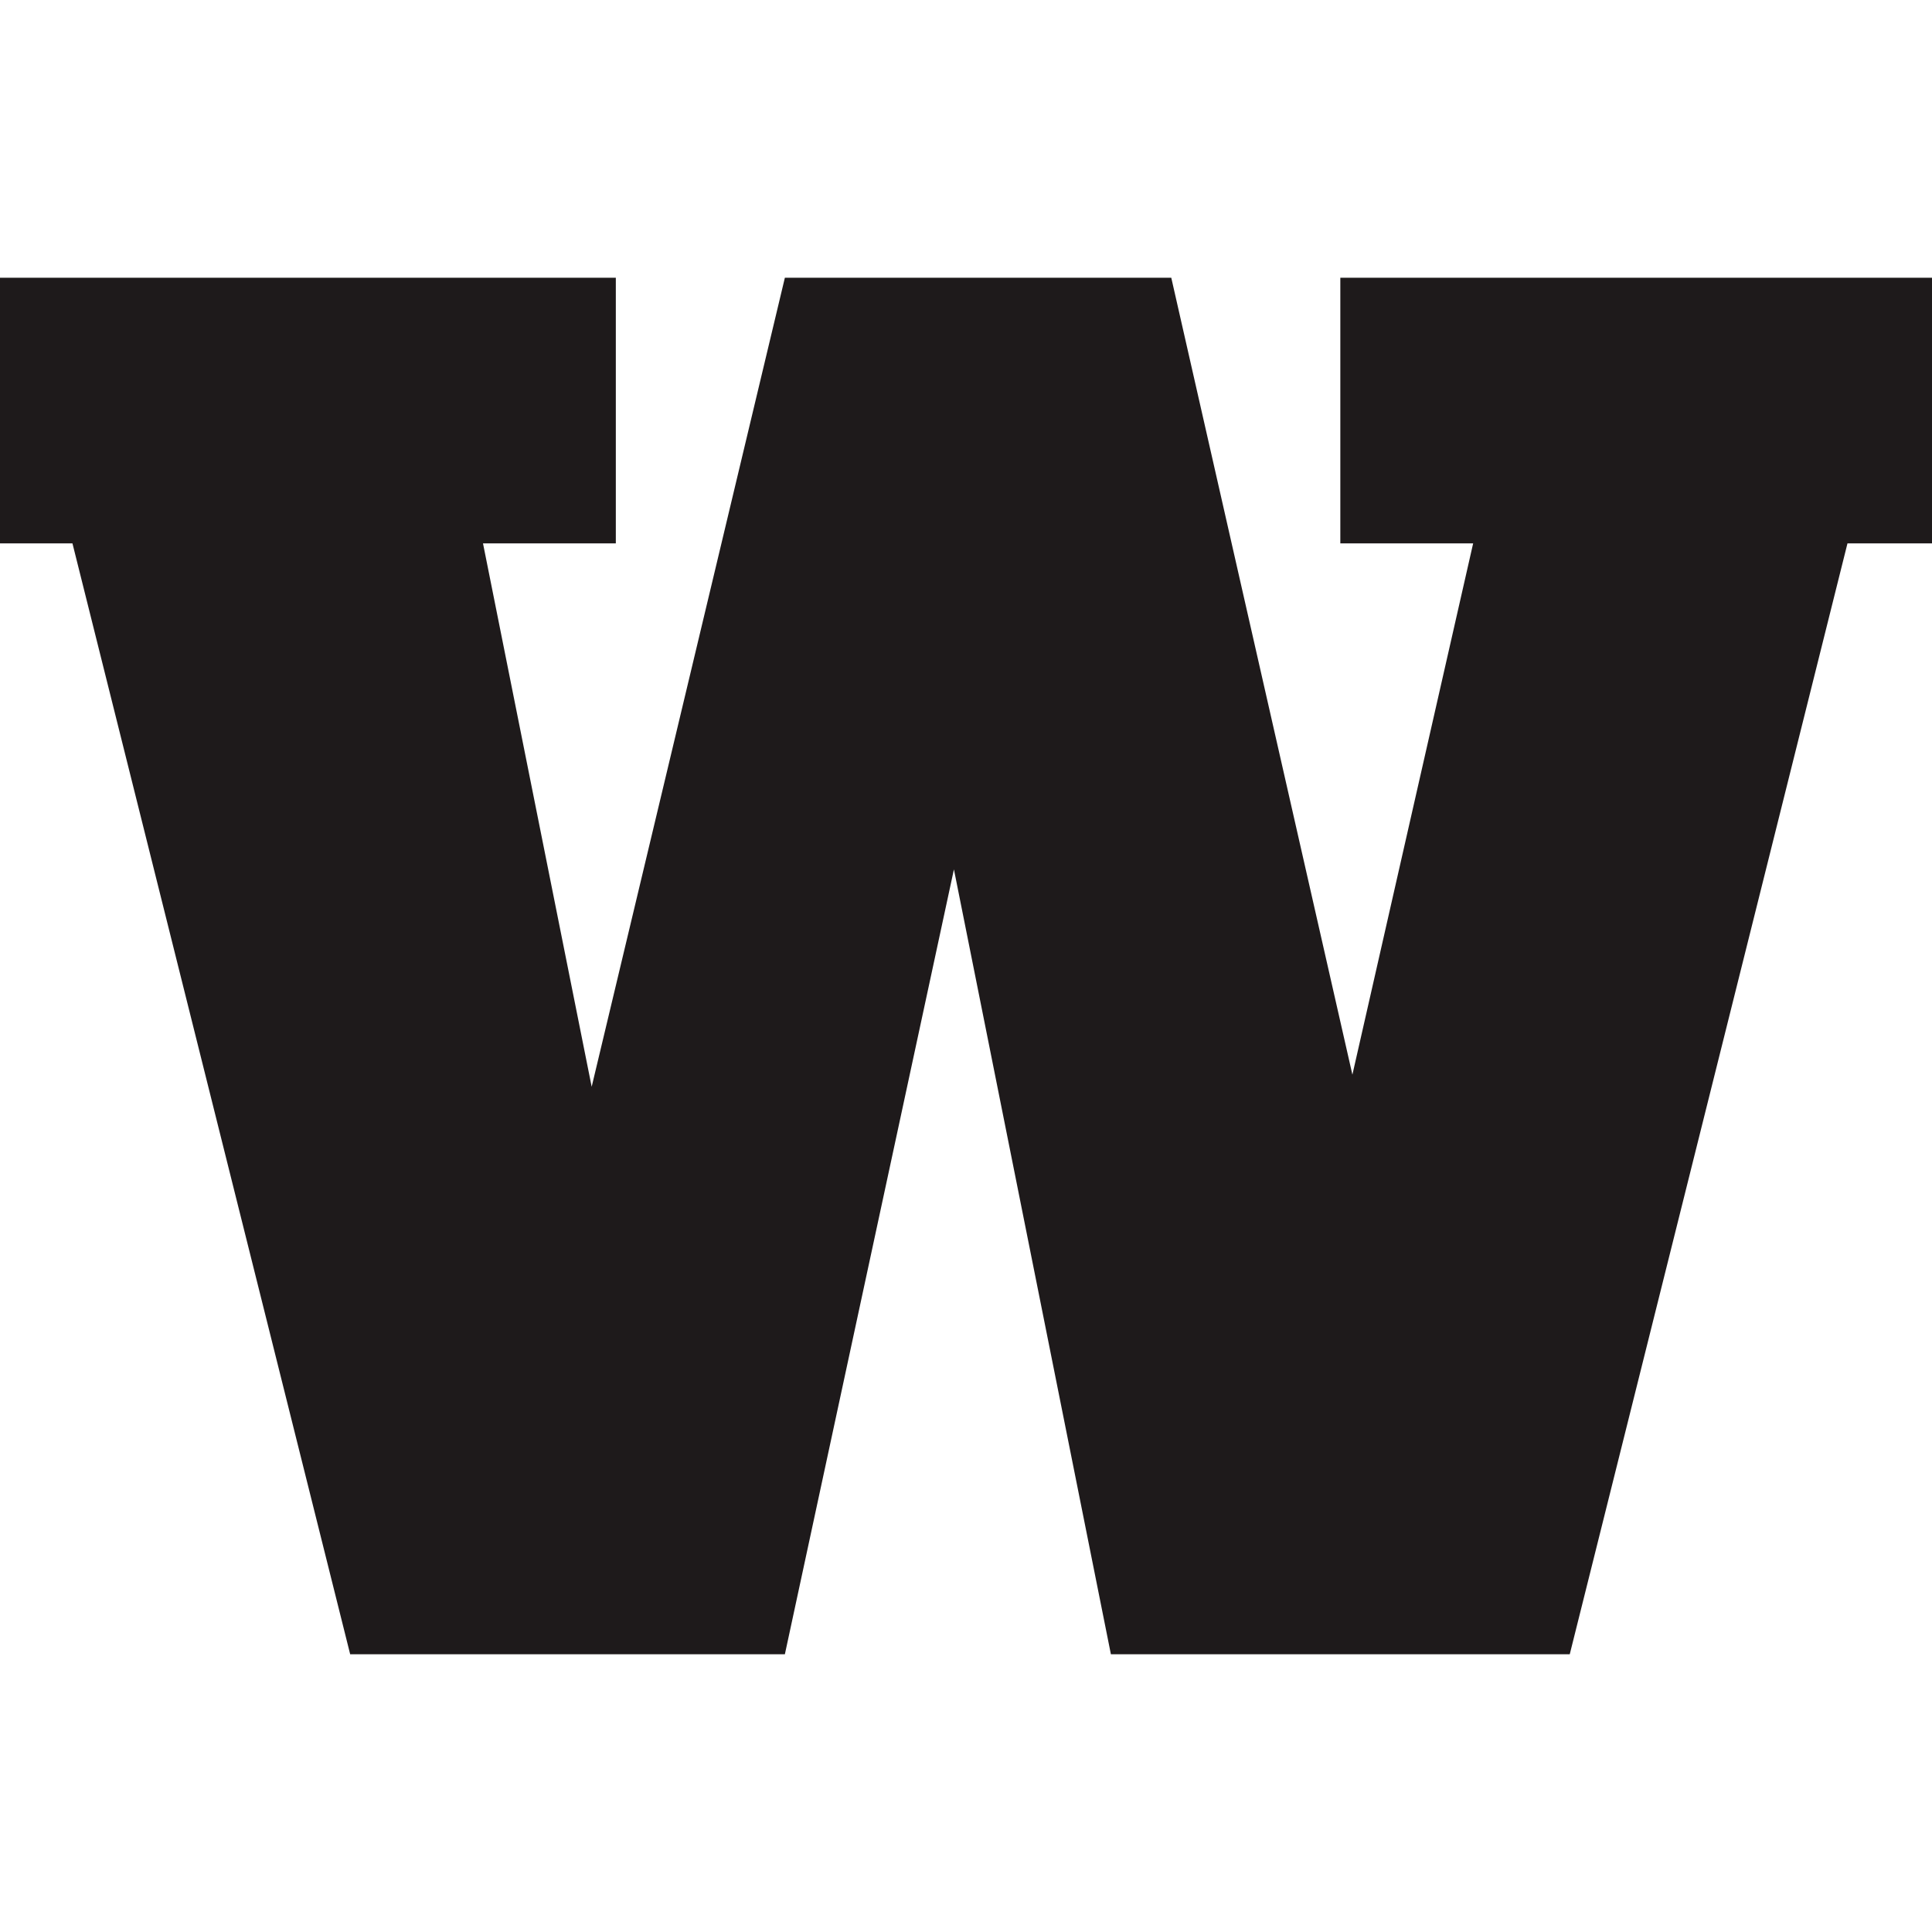 <svg xmlns="http://www.w3.org/2000/svg" width="32" height="32" viewBox="0 0 16 16">
  <style>
    polygon { fill: #1e1a1b; }
    @media (prefers-color-scheme: dark) {
      polygon { fill: #e1e5e4; }
    }
  </style>
  <polygon points="0,4.5 0,2.3 5.1,2.3 5.1,4.5 4,4.5 4.9,9 6.5,2.3 9.7,2.3 11.2,8.9 12.2,4.5 11.1,4.5 11.1,2.3 16,2.3 16,4.5 15.3,4.5 13,13.7 9.2,13.7 7.9,7.2 6.5,13.7 2.9,13.7 0.6,4.5"/>
</svg>
